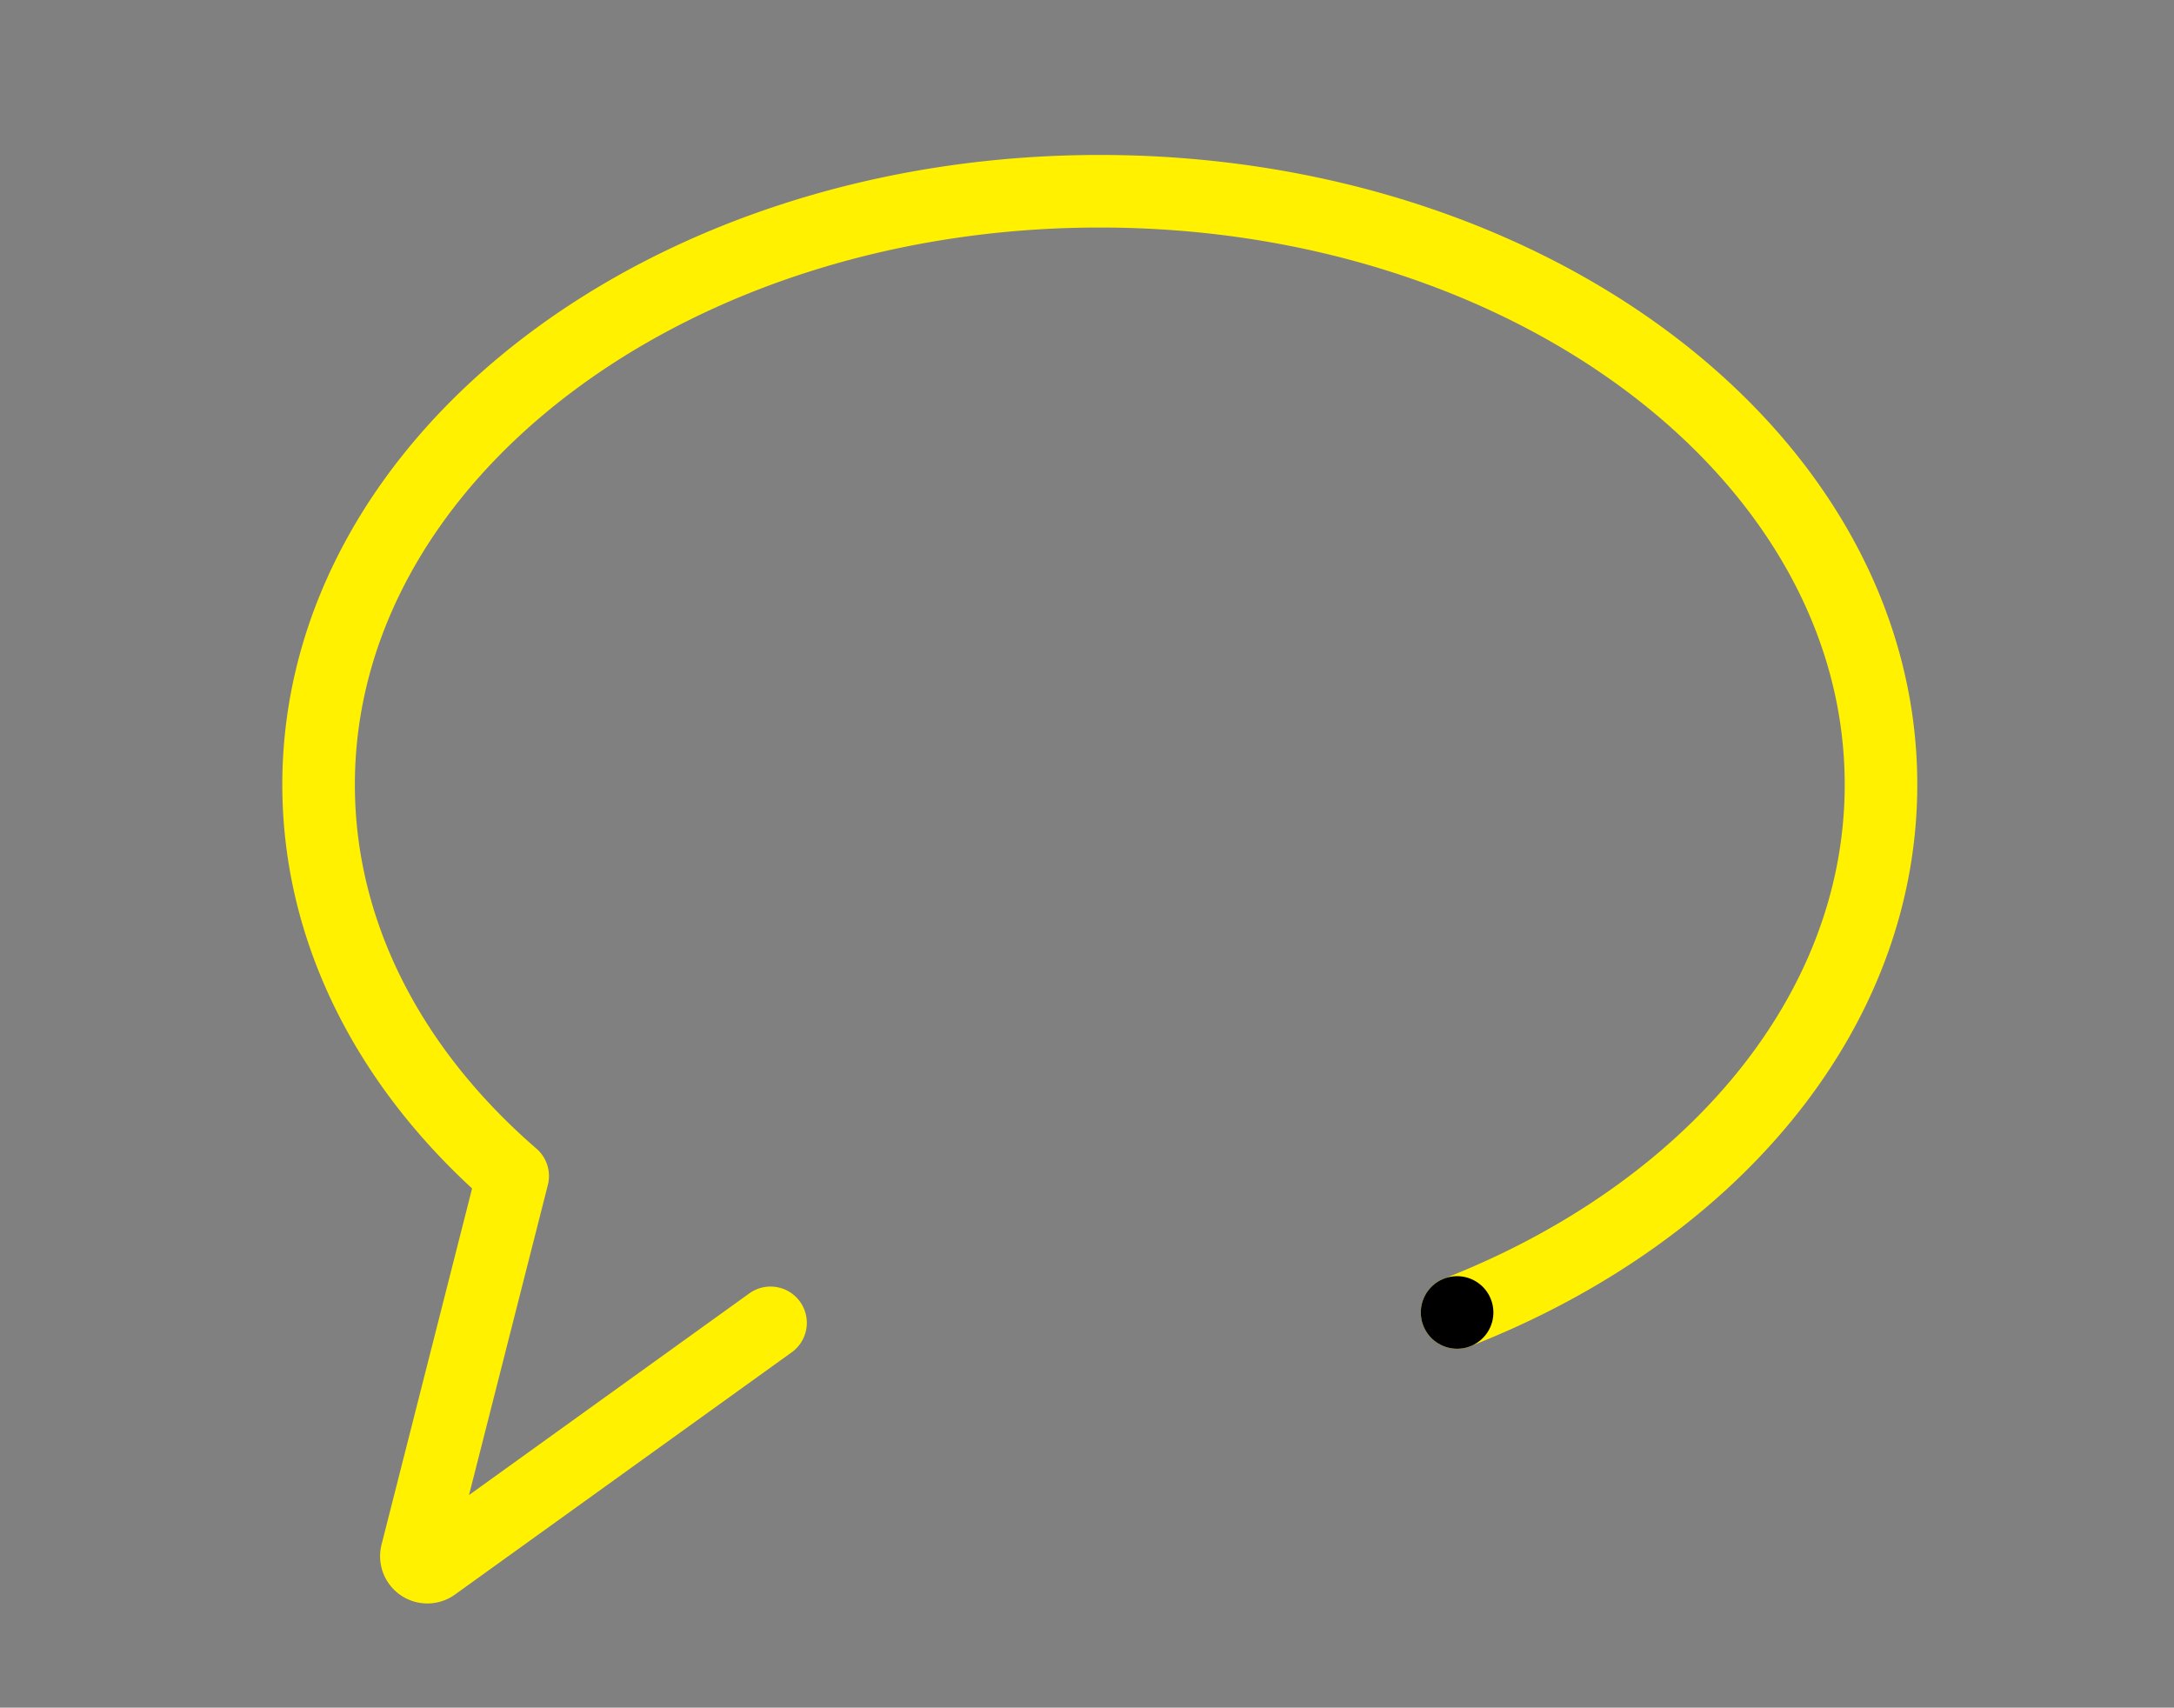 <svg id="Layer_1" data-name="Layer 1" xmlns="http://www.w3.org/2000/svg" width="509.27" height="400" viewBox="0 0 509.27 400">
  <rect x="0" y="0" width="509.27" height="400" fill="#808080" stroke="none"/>
  <defs>
    <style>
      .cls-1, .cls-2, .cls-3 {
        fill: none;
      }

      .cls-2 {
        stroke: #fff100;
      }

      .cls-2, .cls-3 {
        stroke-linecap: round;
        stroke-linejoin: round;
        stroke-width: 17px;
      }

      .cls-3 {
        stroke: #000;
      }
    </style>
  </defs>
  <title>aws_keyline_speechballoon</title>
  <rect class="cls-1" width="509.267" height="400"/>
  <g>
    <path class="cls-2" d="M341.333,307.43c58.972-23.077,99.3-69.78,99.3-123.638,0-76.765-81.932-138.995-183-138.995s-183,62.23-183,139c0,35.129,17.166,67.209,45.464,91.68L97.62,363.891a2.571,2.571,0,0,0,3.993,2.721l78.887-56.75"/>
    <line class="cls-3" x1="341.333" y1="307.43" x2="341.333" y2="307.43"/>
  </g>
</svg>
